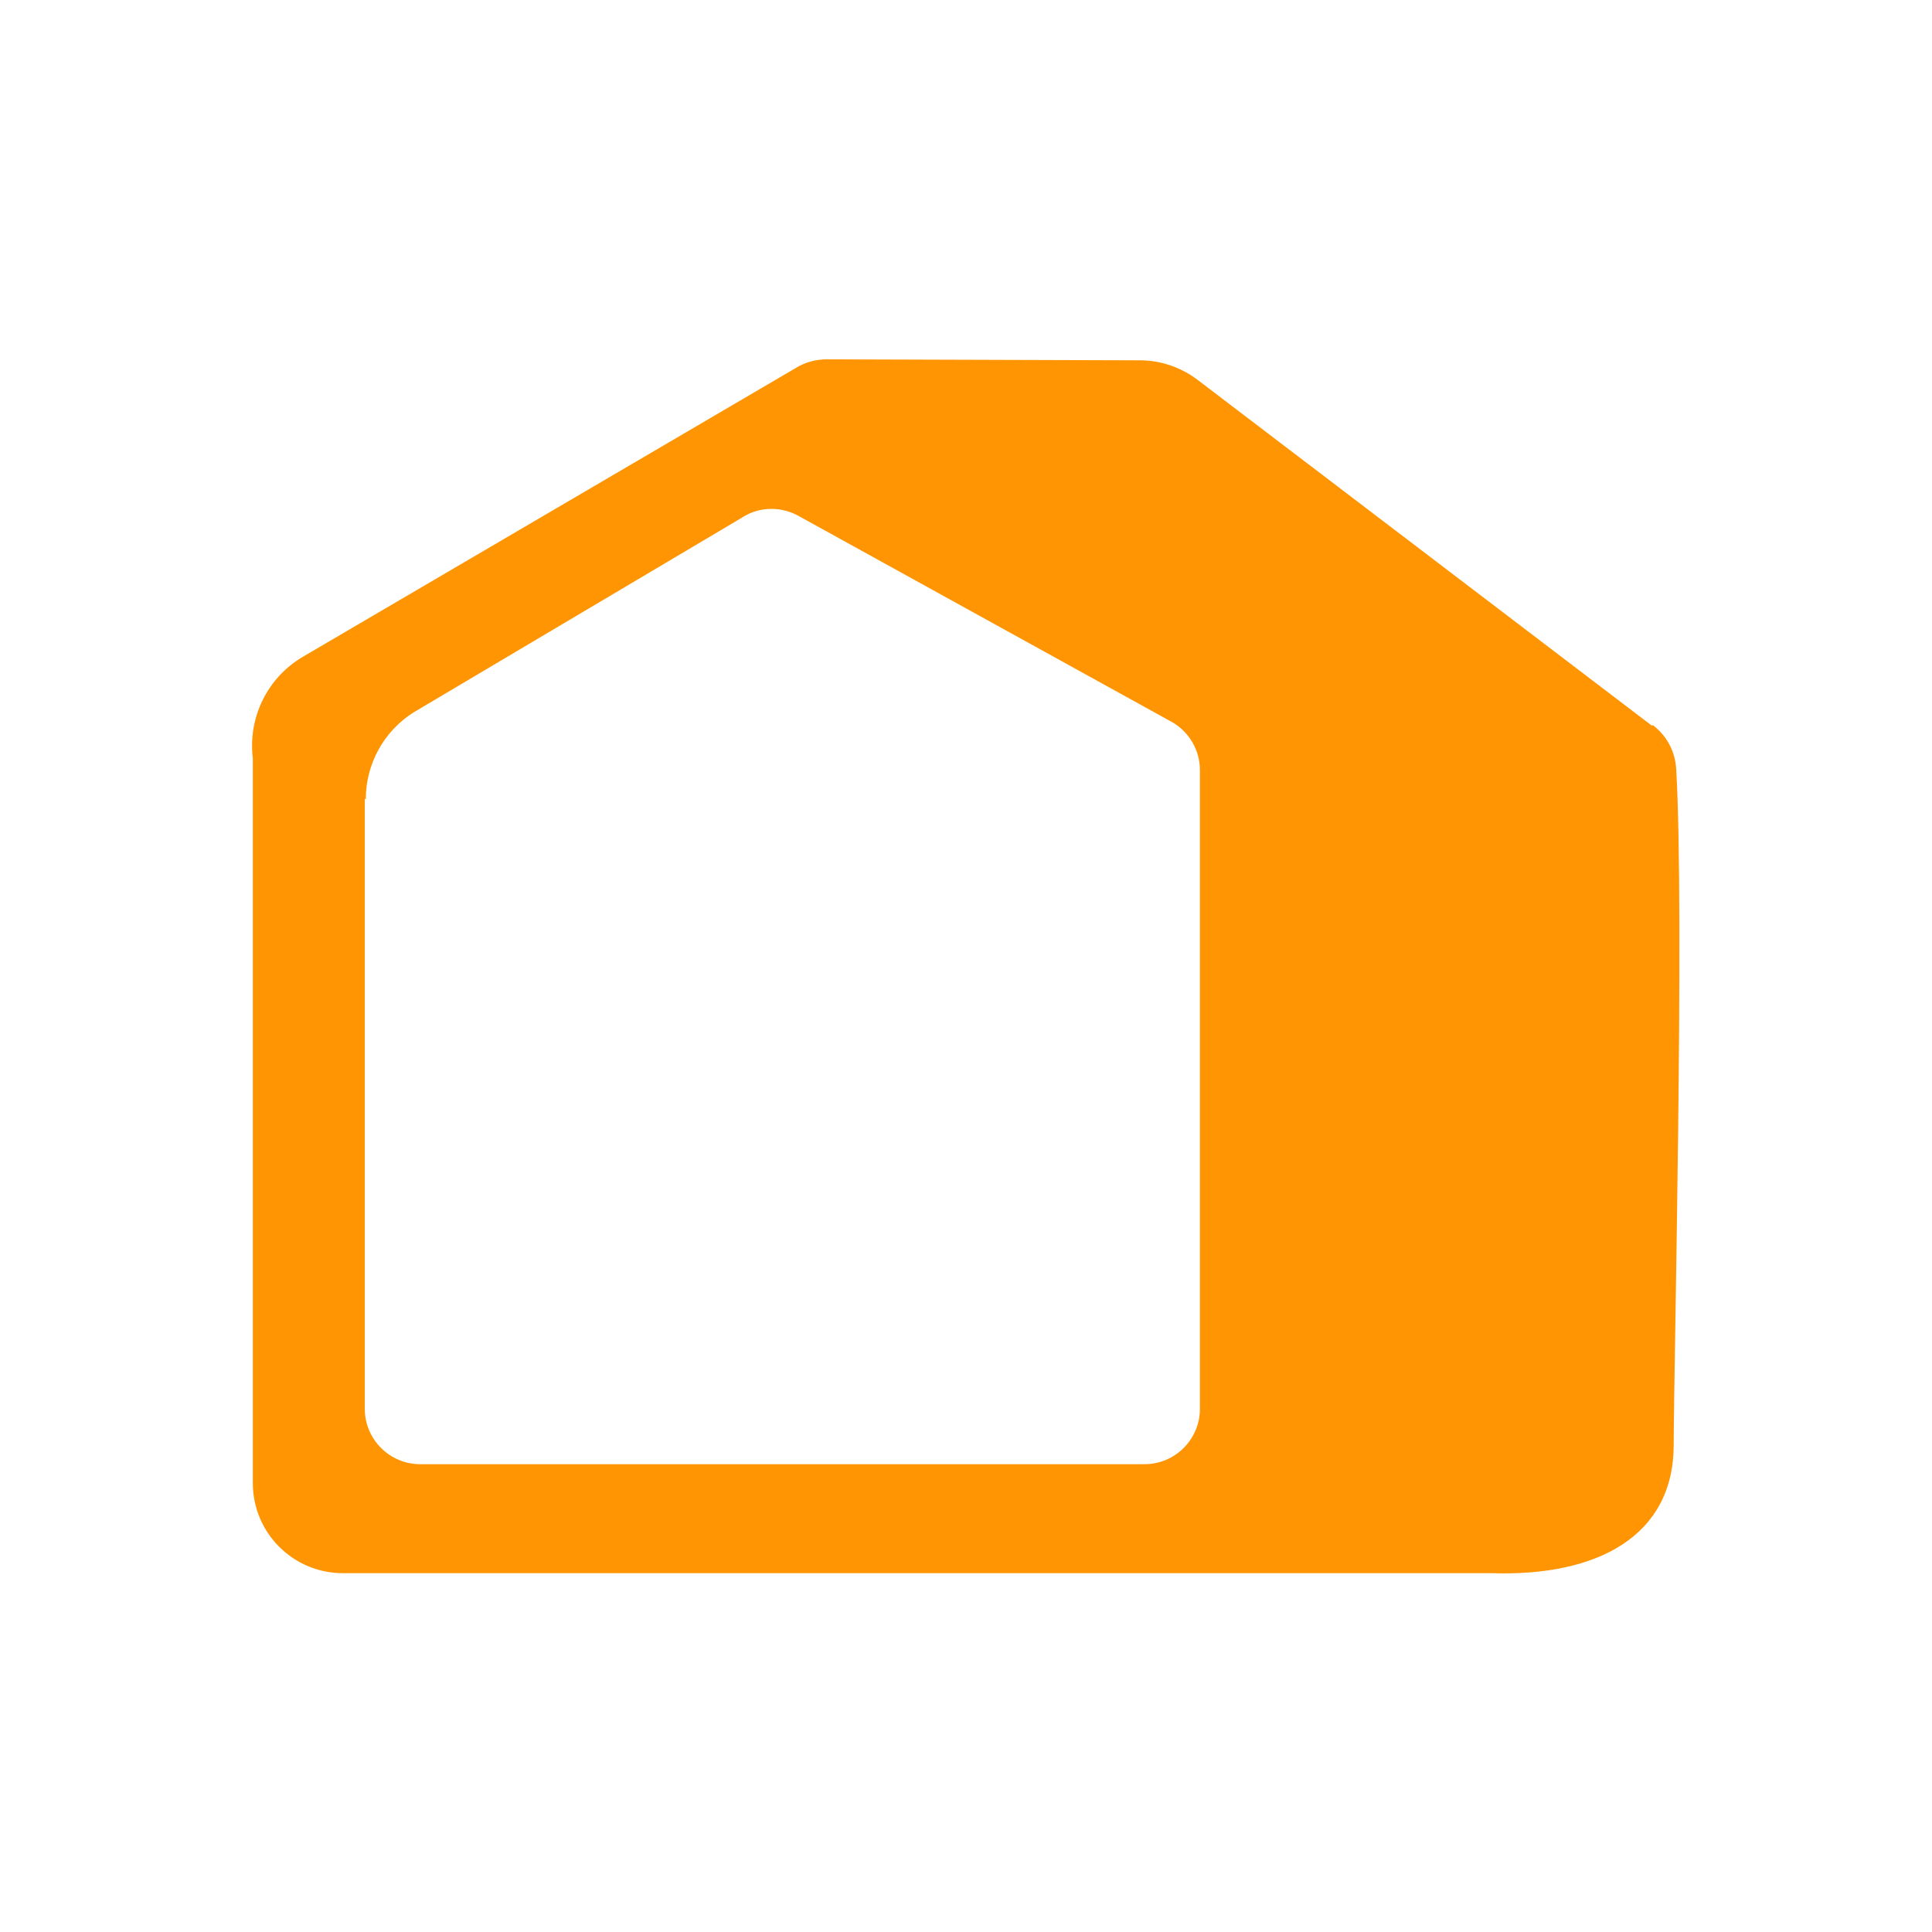 <?xml version="1.0" encoding="UTF-8"?>
<svg id="_レイヤー_2" data-name="レイヤー 2" xmlns="http://www.w3.org/2000/svg" viewBox="0 0 38.82 38.82">
  <defs>
    <style>
      .cls-1 {
        fill: none;
      }

      .cls-2 {
        fill: #ff9502;
      }
    </style>
  </defs>
  <g id="_レイヤー_1-2" data-name="レイヤー 1">
    <g>
      <g id="_グループ_41" data-name="グループ 41">
        <g id="_グループ_40" data-name="グループ 40">
          <path id="_パス_21" data-name="パス 21" class="cls-2" d="M33.21,14.57c.28.21.45.53.47.88.17,2.88-.05,12.14-.05,13.58,0,1.84-1.54,2.65-3.66,2.58H6.89c-1,0-1.81-.81-1.81-1.81h0v-14.56c-.1-.82.29-1.62,1-2.04l9.9-5.8c.19-.12.41-.18.63-.18l6.3.02c.41,0,.82.14,1.15.39l9.13,6.95ZM7.33,16.05v12.26c0,.61.5,1.11,1.11,1.11h14.56c.61,0,1.11-.5,1.11-1.11v-12.84c0-.39-.21-.75-.54-.95l-7.5-4.14c-.36-.21-.81-.21-1.16.02l-6.61,3.92c-.59.38-.95,1.03-.95,1.74"/>
        </g>
      </g>
      <rect class="cls-1" width="38.82" height="38.82"/>
    </g>
  </g>
</svg>